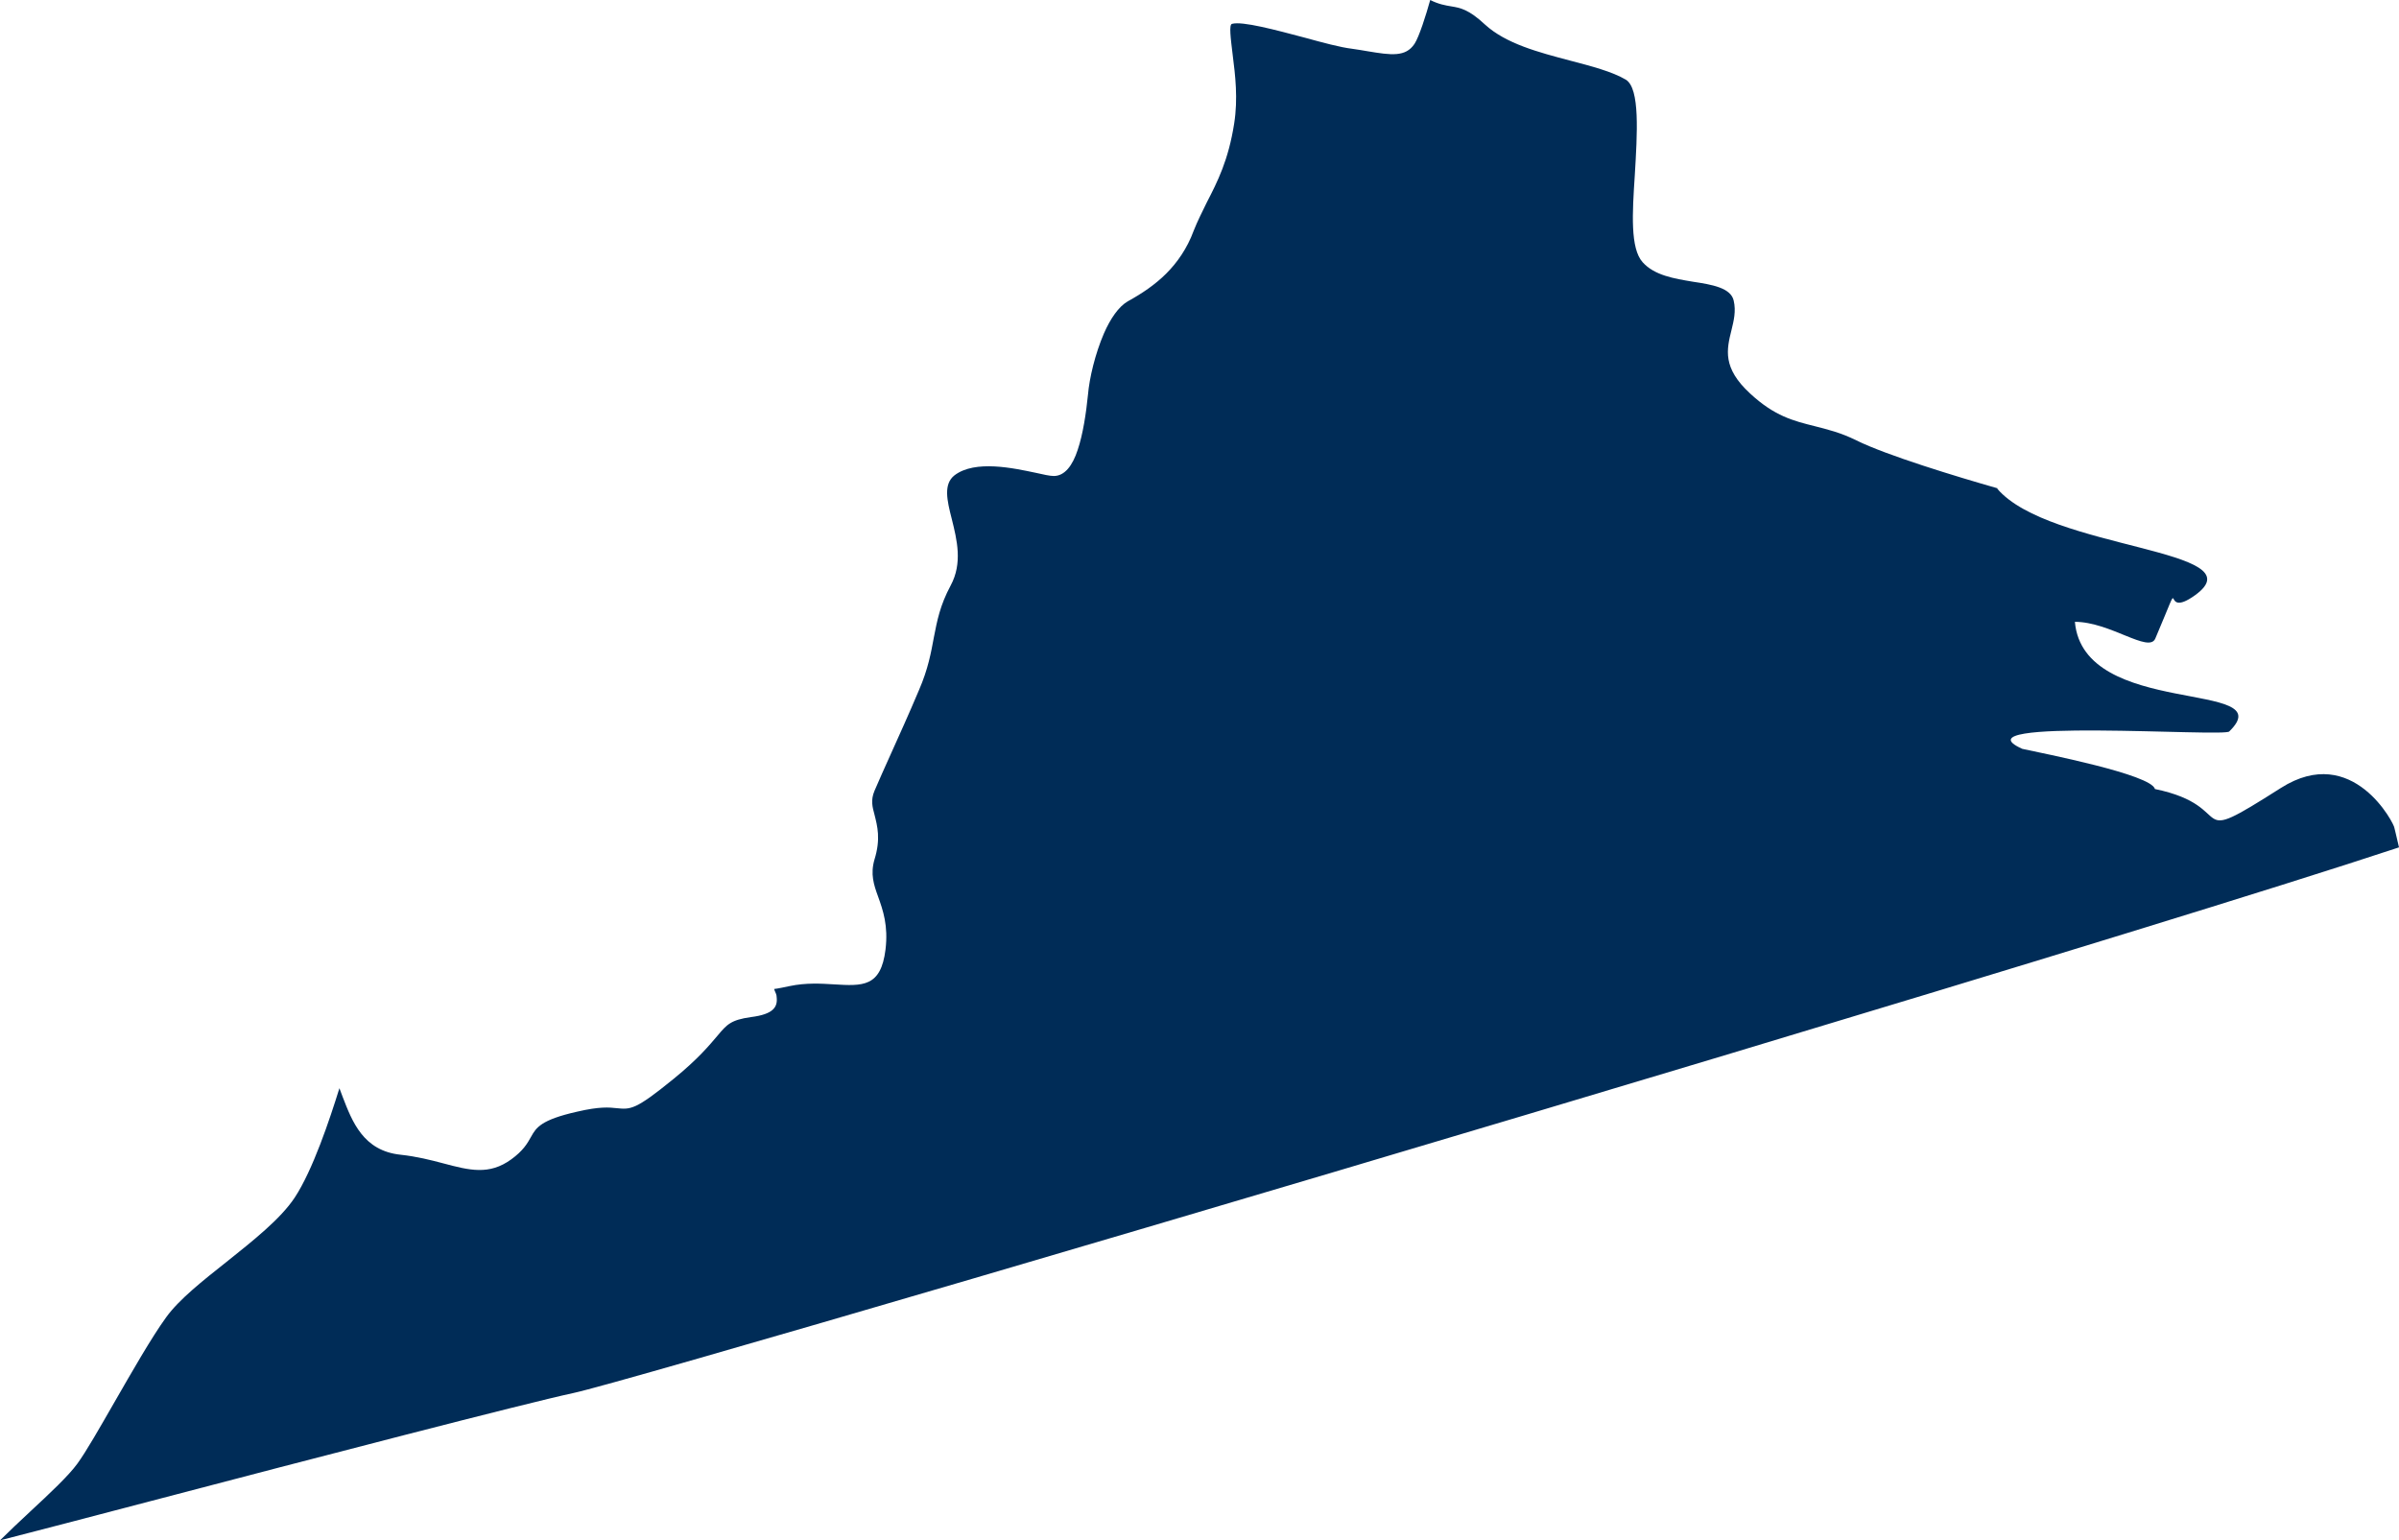 <?xml version="1.0" encoding="UTF-8"?> <svg xmlns="http://www.w3.org/2000/svg" id="Layer_2" viewBox="0 0 67.43 43.3"><defs><style>.cls-1{fill:#002c57;fill-rule:evenodd;}</style></defs><g id="usa-canada-svg"><g id="usa-canada"><g id="usa"><path id="virginia" class="cls-1" d="M56.14,13.74c1.47,1.72,7.36,1.69,5.56,2.99-1.04,.75-.22-.9-1.12,1.22-.18,.42-1.27-.47-2.26-.47,.24,2.72,5.84,1.62,4.34,3.08-.08,.17-7.79-.4-5.82,.49,.59,.13,3.63,.72,3.73,1.13,2.42,.5,.79,1.72,3.54-.03,2.03-1.29,3.2,1.04,3.19,1.12,0,0,.06,.24,.13,.55-3.44,1.14-10.83,3.4-18.97,5.85-14.4,4.33-31.11,9.23-32.35,9.49-1.35,.29-7.28,1.83-11.85,3.03-1.72,.45-3.24,.85-4.26,1.11,.24-.24,.55-.53,.86-.82,.54-.5,1.07-1,1.31-1.33,.25-.34,.63-1.01,1.05-1.74,.49-.85,1.03-1.8,1.45-2.38,.36-.5,1.03-1.03,1.7-1.56,.75-.6,1.51-1.2,1.91-1.8,.51-.77,.99-2.21,1.26-3.08,.03,.08,.06,.16,.09,.24,.27,.7,.58,1.52,1.63,1.63,.46,.05,.85,.15,1.19,.24,.75,.2,1.3,.34,1.92-.11,.33-.24,.45-.44,.56-.64,.14-.25,.27-.47,1.29-.7,.64-.15,.91-.12,1.1-.1,.41,.04,.53,.06,1.61-.82,.69-.56,1.01-.95,1.24-1.22,.26-.31,.37-.44,.94-.52,.64-.08,.75-.29,.72-.56,0-.07-.03-.12-.05-.17h0s-.02-.05-.02-.06h0s.06,0,.43-.08c.47-.1,.9-.07,1.24-.05,.82,.05,1.33,.08,1.46-.98,.08-.67-.07-1.1-.21-1.49-.12-.33-.22-.63-.1-1.04,.18-.58,.08-.94,0-1.26h0c-.06-.22-.11-.41,0-.67,.12-.28,.28-.64,.47-1.06,.22-.49,.48-1.06,.78-1.77,.26-.6,.34-1.06,.42-1.49,.09-.46,.17-.89,.47-1.45,.34-.63,.18-1.28,.03-1.88-.13-.51-.24-.97,.08-1.22,.58-.44,1.66-.2,2.28-.07,.22,.05,.4,.09,.51,.09,.31,0,.53-.3,.67-.73h0c.15-.44,.24-1.05,.29-1.55,.04-.47,.2-1.15,.45-1.73,.18-.41,.41-.75,.67-.9,.4-.22,.77-.47,1.08-.78s.59-.71,.77-1.2c.11-.28,.24-.53,.37-.8,.3-.58,.61-1.19,.77-2.22,.11-.7,.03-1.36-.04-1.91-.06-.5-.11-.87-.02-.89,.29-.08,1.22,.17,2.05,.39,.51,.14,.99,.27,1.32,.31,.16,.02,.31,.05,.44,.07,.66,.11,1.07,.17,1.32-.21,.13-.2,.32-.8,.44-1.23,.24,.12,.42,.15,.6,.18,.24,.04,.48,.08,.94,.51,.59,.54,1.51,.78,2.38,1.01,.61,.16,1.19,.31,1.58,.54,.4,.25,.32,1.51,.25,2.69h0c-.07,1.06-.13,2.05,.22,2.44,.33,.37,.88,.46,1.42,.55,.53,.08,1.06,.17,1.14,.53,.07,.3,0,.57-.06,.82-.14,.56-.26,1.07,.52,1.79,.69,.64,1.22,.77,1.82,.92,.35,.09,.73,.18,1.17,.4,.85,.42,2.82,1.02,3.98,1.35h-.02Z"></path></g></g></g></svg> 
